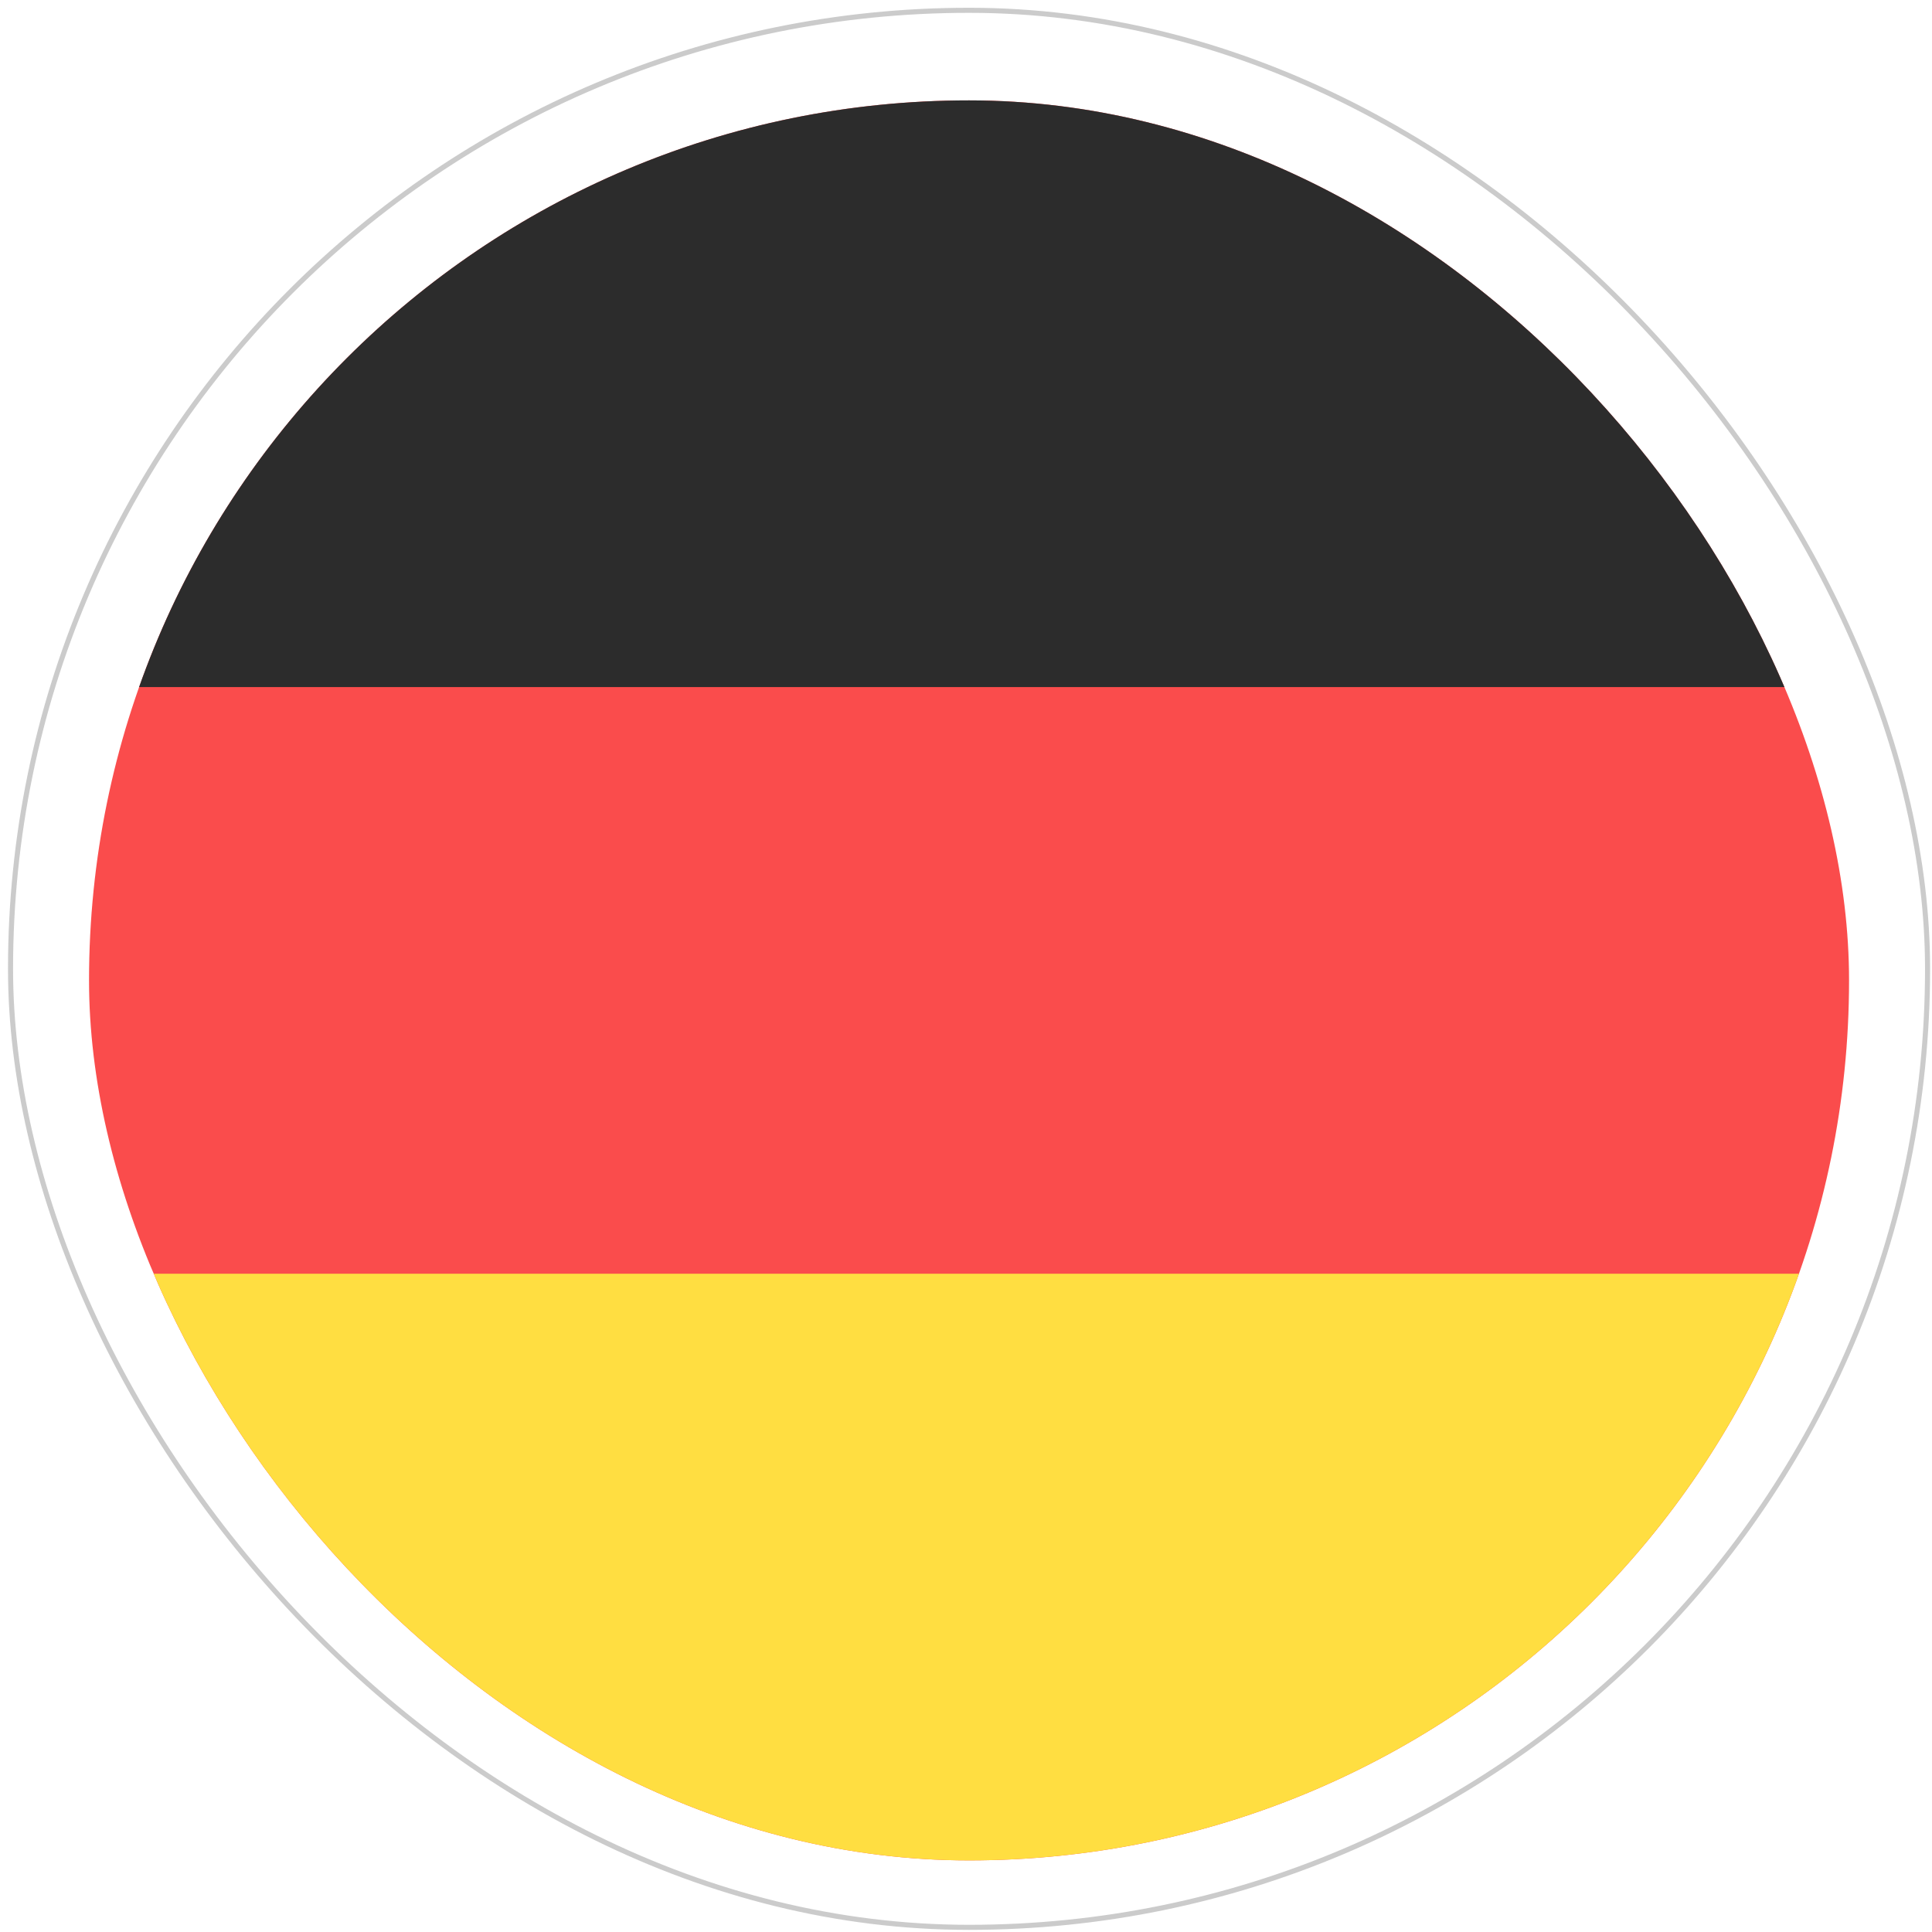 <svg width="166" height="166" viewBox="0 0 166 166" fill="none" xmlns="http://www.w3.org/2000/svg">
<g opacity="0.9">
<rect x="0.905" y="0.885" width="164.714" height="164.714" rx="82.357" fill="url(#paint0_linear_175_1376)"/>
<rect x="0.905" y="0.885" width="164.714" height="164.714" rx="82.357" stroke="#C5C5C5" stroke-width="0.435"/>
<g filter="url(#filter0_dd_175_1376)">
<g clip-path="url(#clip0_175_1376)">
<rect x="7.65" y="7.63" width="151.223" height="151.223" rx="75.612" fill="#F93939"/>
<path fill-rule="evenodd" clip-rule="evenodd" d="M-22.594 108.445H189.119V158.853H-22.594V108.445Z" fill="#FFDA2C"/>
<path fill-rule="evenodd" clip-rule="evenodd" d="M-22.594 7.63H189.119V58.038H-22.594V7.63Z" fill="#151515"/>
</g>
</g>
</g>
<defs>
<filter id="filter0_dd_175_1376" x="6.158" y="7.133" width="154.207" height="154.207" filterUnits="userSpaceOnUse" color-interpolation-filters="sRGB">
<feFlood flood-opacity="0" result="BackgroundImageFix"/>
<feColorMatrix in="SourceAlpha" type="matrix" values="0 0 0 0 0 0 0 0 0 0 0 0 0 0 0 0 0 0 127 0" result="hardAlpha"/>
<feOffset dy="0.995"/>
<feGaussianBlur stdDeviation="0.746"/>
<feComposite in2="hardAlpha" operator="out"/>
<feColorMatrix type="matrix" values="0 0 0 0 0.259 0 0 0 0 0.278 0 0 0 0 0.298 0 0 0 0.08 0"/>
<feBlend mode="normal" in2="BackgroundImageFix" result="effect1_dropShadow_175_1376"/>
<feColorMatrix in="SourceAlpha" type="matrix" values="0 0 0 0 0 0 0 0 0 0 0 0 0 0 0 0 0 0 127 0" result="hardAlpha"/>
<feOffset/>
<feGaussianBlur stdDeviation="0.062"/>
<feComposite in2="hardAlpha" operator="out"/>
<feColorMatrix type="matrix" values="0 0 0 0 0.259 0 0 0 0 0.278 0 0 0 0 0.298 0 0 0 0.32 0"/>
<feBlend mode="normal" in2="effect1_dropShadow_175_1376" result="effect2_dropShadow_175_1376"/>
<feBlend mode="normal" in="SourceGraphic" in2="effect2_dropShadow_175_1376" result="shape"/>
</filter>
<linearGradient id="paint0_linear_175_1376" x1="83.262" y1="0.667" x2="68.973" y2="160.587" gradientUnits="userSpaceOnUse">
<stop stop-color="white" stop-opacity="0.7"/>
<stop offset="1" stop-color="white" stop-opacity="0.5"/>
</linearGradient>
<clipPath id="clip0_175_1376">
<rect x="7.65" y="7.63" width="151.223" height="151.223" rx="75.612" fill="white"/>
</clipPath>
</defs>
</svg>
